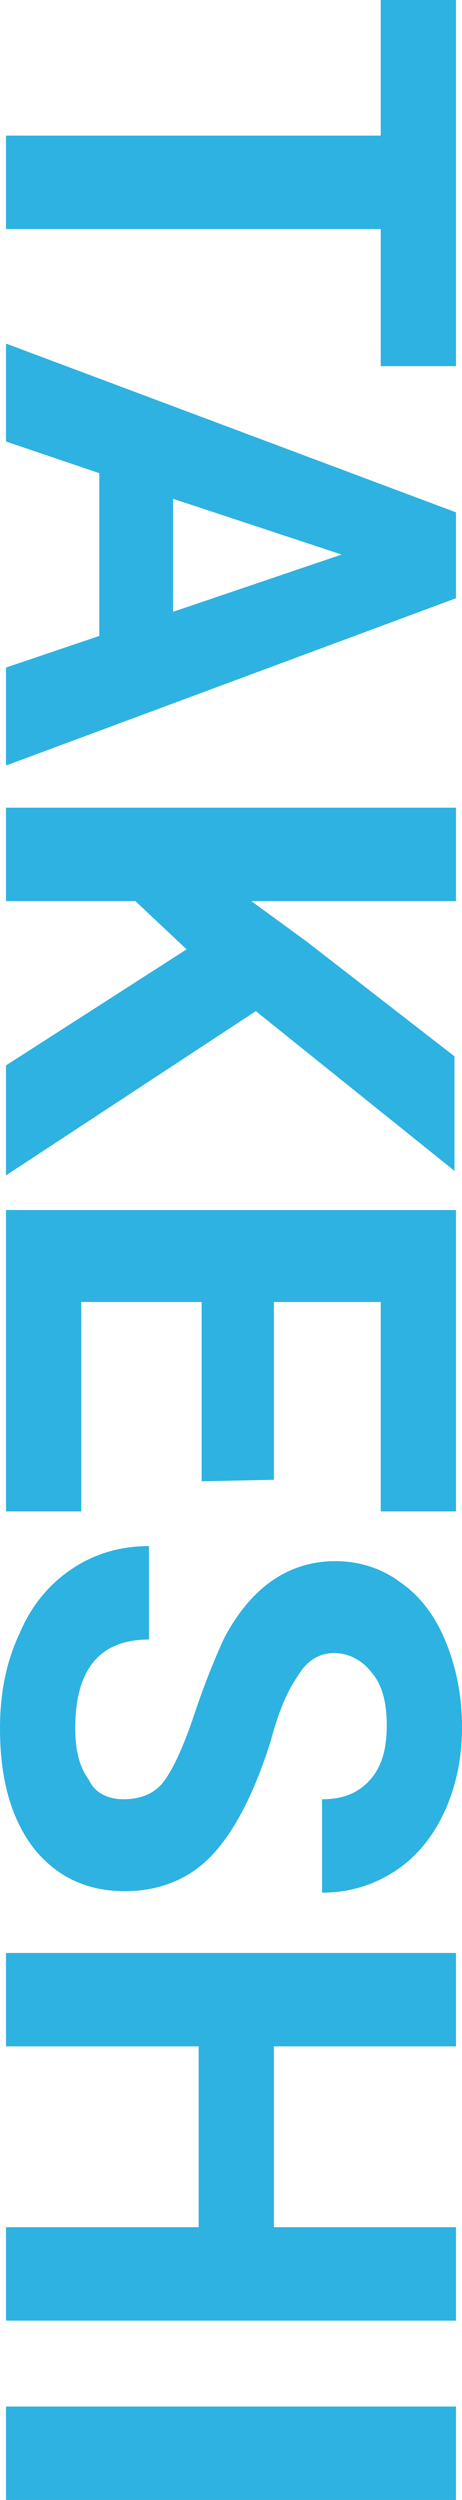<?xml version="1.0" encoding="utf-8"?>
<!-- Generator: Adobe Illustrator 26.2.1, SVG Export Plug-In . SVG Version: 6.00 Build 0)  -->
<svg version="1.1" id="レイヤー_1" xmlns="http://www.w3.org/2000/svg" xmlns:xlink="http://www.w3.org/1999/xlink" x="0px"
	 y="0px" viewBox="0 0 30.7 165.9" style="enable-background:new 0 0 30.7 165.9;" xml:space="preserve">
<style type="text/css">
	.st0{enable-background:new    ;}
	.st1{fill:#2DB2E2;}
</style>
<g class="st0">
	<path class="st1" d="M25.3,24.3v-9.1H0.4V9h24.9V0h5v24.3H25.3z"/>
	<path class="st1" d="M6.6,42.2V31.4l-6.2-2.1v-6.5L30.3,34v5.7L0.4,50.8v-6.5L6.6,42.2z M11.5,33.1v7.5l11.2-3.8L11.5,33.1z"/>
	<path class="st1" d="M12.4,63L9,59.8H0.4v-6.2h29.9v6.2H16.7l3.7,2.7l9.8,7.6v7.6L17,67.1L0.4,78v-7.3L12.4,63z"/>
	<path class="st1" d="M13.4,98.3V86.4h-8v13.9h-5v-20h29.9v20h-5V86.4h-7.1v11.8L13.4,98.3L13.4,98.3z"/>
	<path class="st1" d="M8.2,119.4c1.2,0,2.1-0.4,2.7-1.2s1.3-2.3,2-4.4s1.4-3.8,2-5.1c1.8-3.4,4.3-5.1,7.4-5.1c1.6,0,3.1,0.5,4.3,1.4
		c1.3,0.9,2.3,2.2,3,3.9c0.7,1.7,1.1,3.6,1.1,5.7s-0.4,4-1.2,5.7c-0.8,1.7-1.9,3-3.3,3.9s-3,1.4-4.8,1.4v-6.2c1.4,0,2.4-0.4,3.2-1.3
		c0.8-0.9,1.1-2.1,1.1-3.6s-0.3-2.7-1-3.5c-0.6-0.8-1.5-1.3-2.5-1.3s-1.8,0.5-2.4,1.5c-0.7,1-1.3,2.4-1.8,4.3
		c-1.1,3.5-2.4,6-3.9,7.6s-3.5,2.4-5.8,2.4c-2.6,0-4.6-1-6.1-2.9c-1.5-2-2.2-4.6-2.2-7.9c0-2.3,0.4-4.4,1.3-6.3
		c0.8-1.9,2-3.3,3.5-4.3s3.2-1.5,5.1-1.5v6.2c-3.3,0-4.9,2-4.9,5.9c0,1.5,0.3,2.6,0.9,3.4C6.3,119,7.2,119.4,8.2,119.4z"/>
	<path class="st1" d="M0.4,154v-6.2h12.8v-12H0.4v-6.2h29.9v6.2H18.2v12h12.1v6.2H0.4z"/>
	<path class="st1" d="M0.4,165.9v-6.2h29.9v6.2H0.4z"/>
</g>
</svg>
